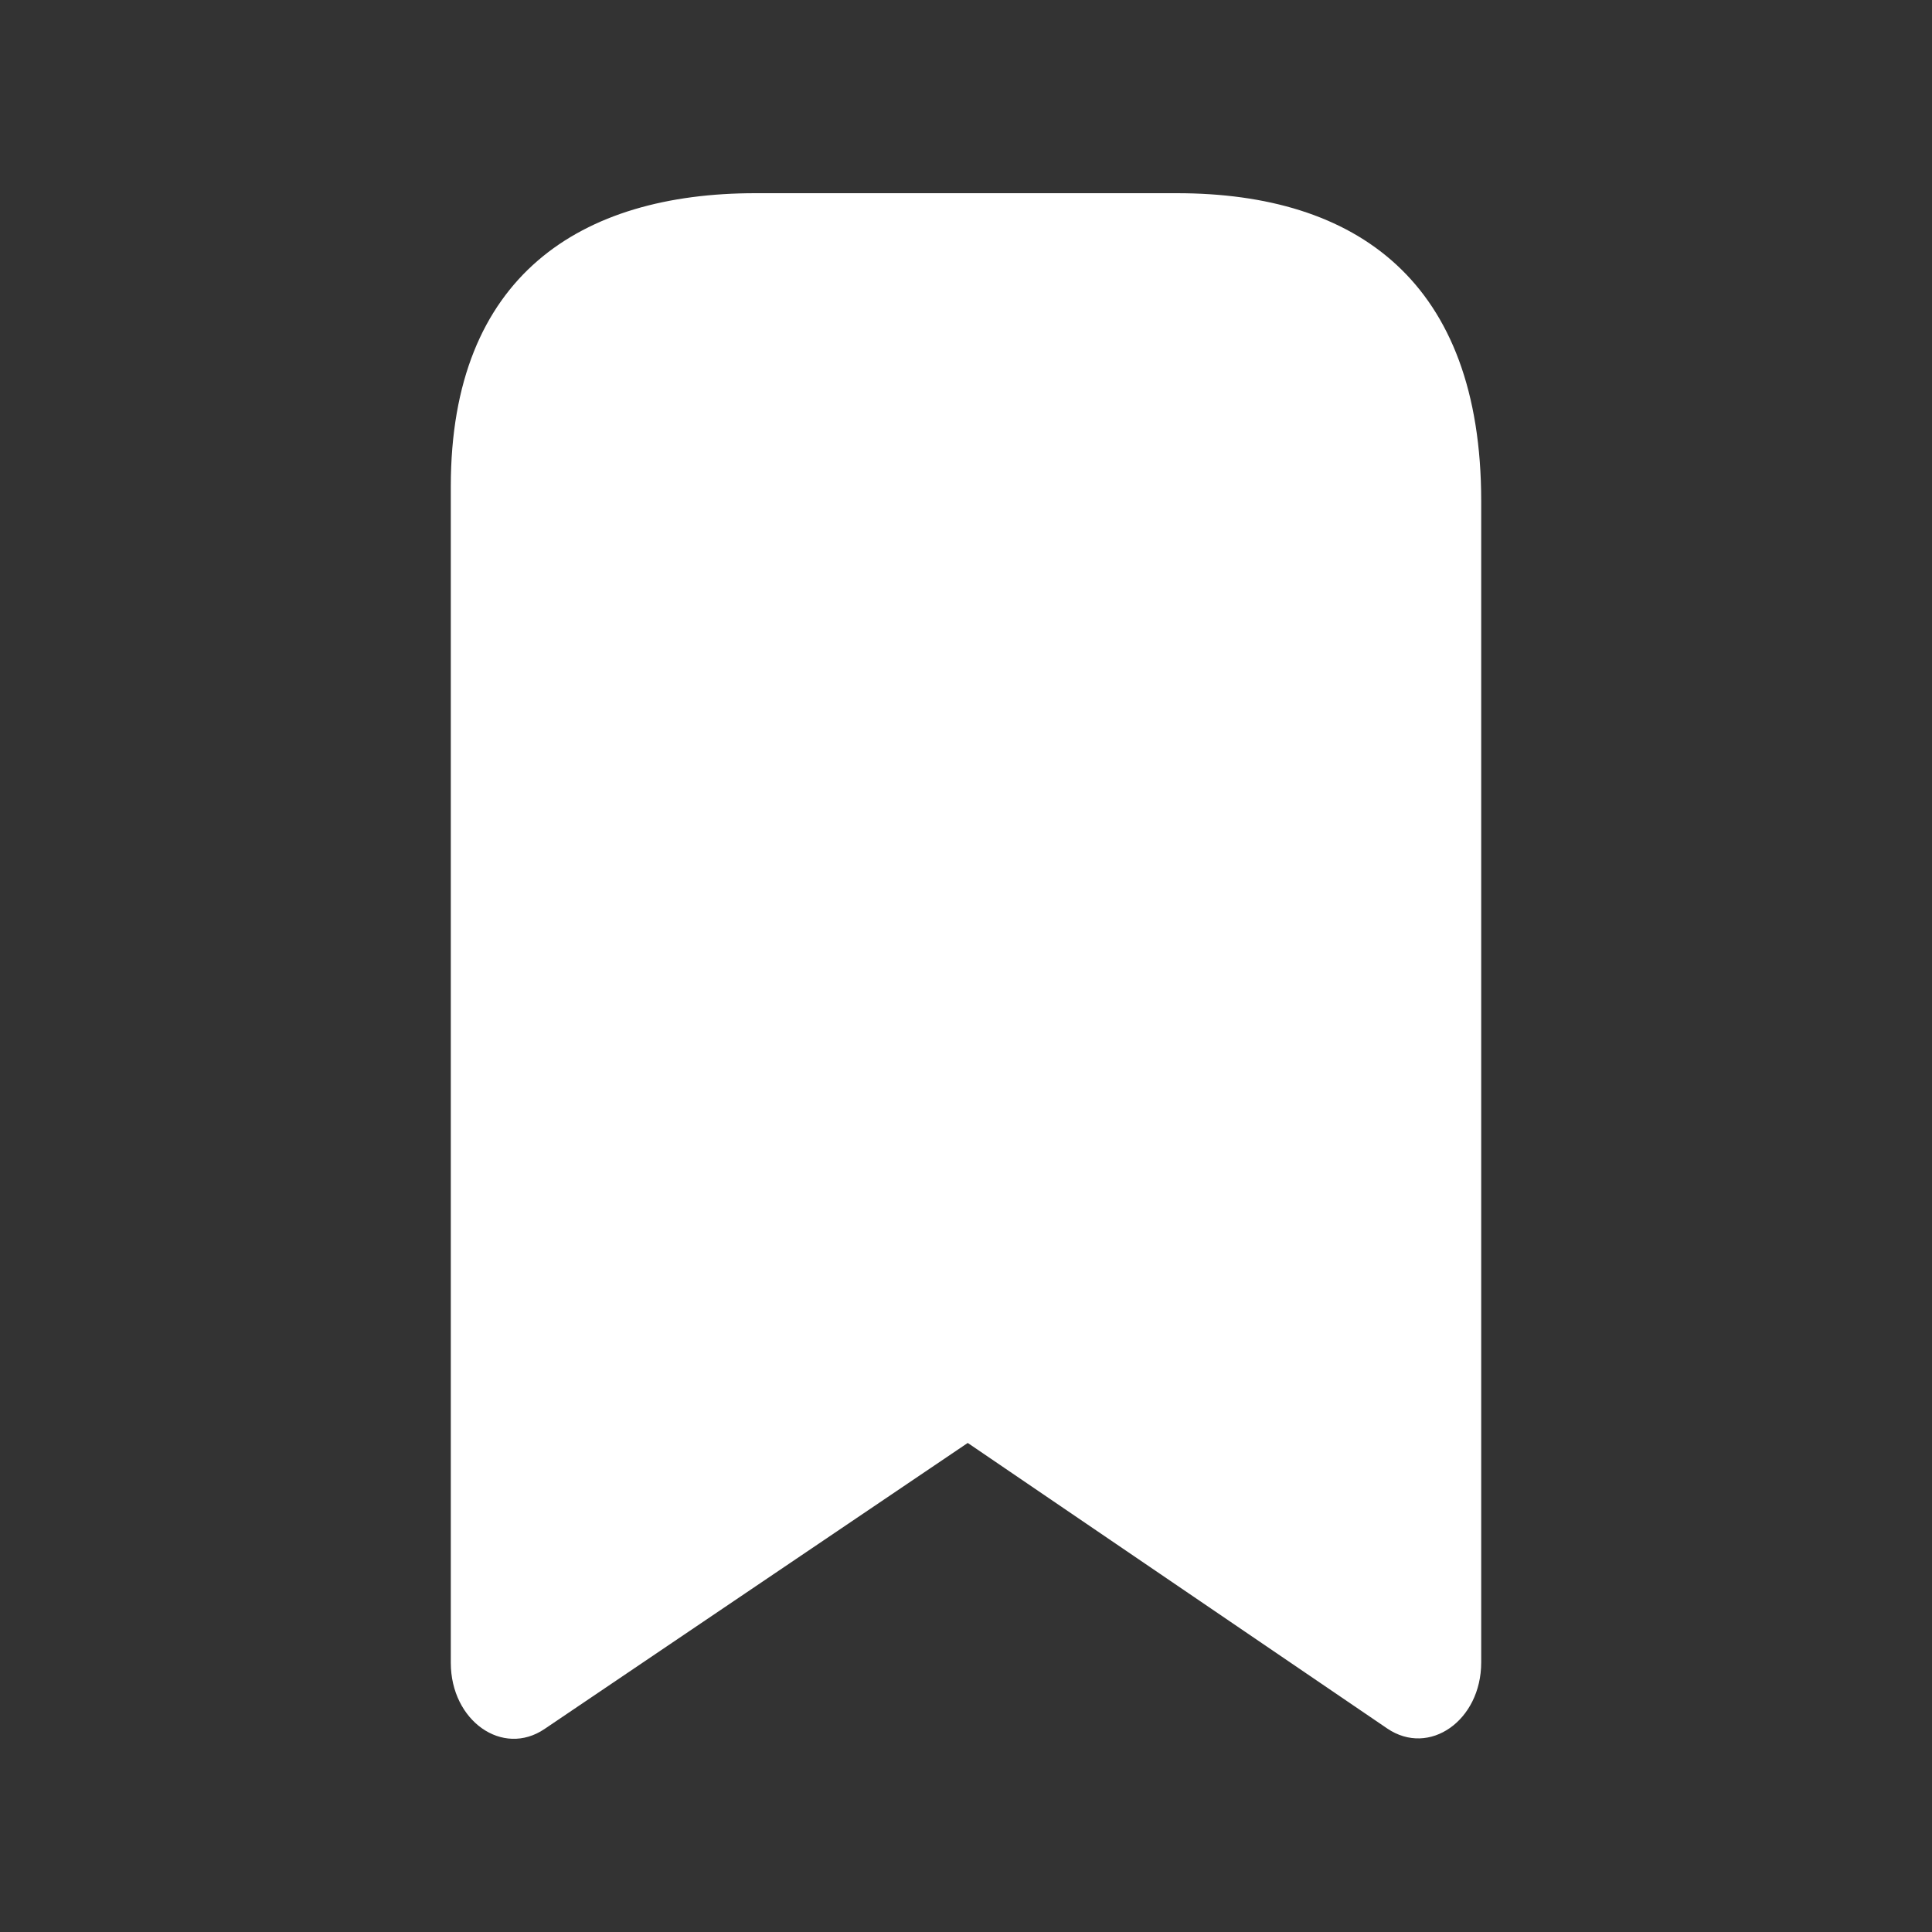 <svg width="30" height="30" viewBox="0 0 30 30" fill="none" xmlns="http://www.w3.org/2000/svg">
<rect x="0" y="0" width="30" height="30" fill="#333333" stroke="none"/>
<path fill-rule="evenodd" clip-rule="evenodd" d="M23 7.781C23 4.368 21.064 3 18.275 3H11.728C9.025 3 7 4.275 7 7.553V25.82C7 26.721 7.804 27.288 8.455 26.848L15.027 22.406L21.541 26.84C22.194 27.283 23 26.716 23 25.814V7.781Z" fill="white"/>
</svg>
